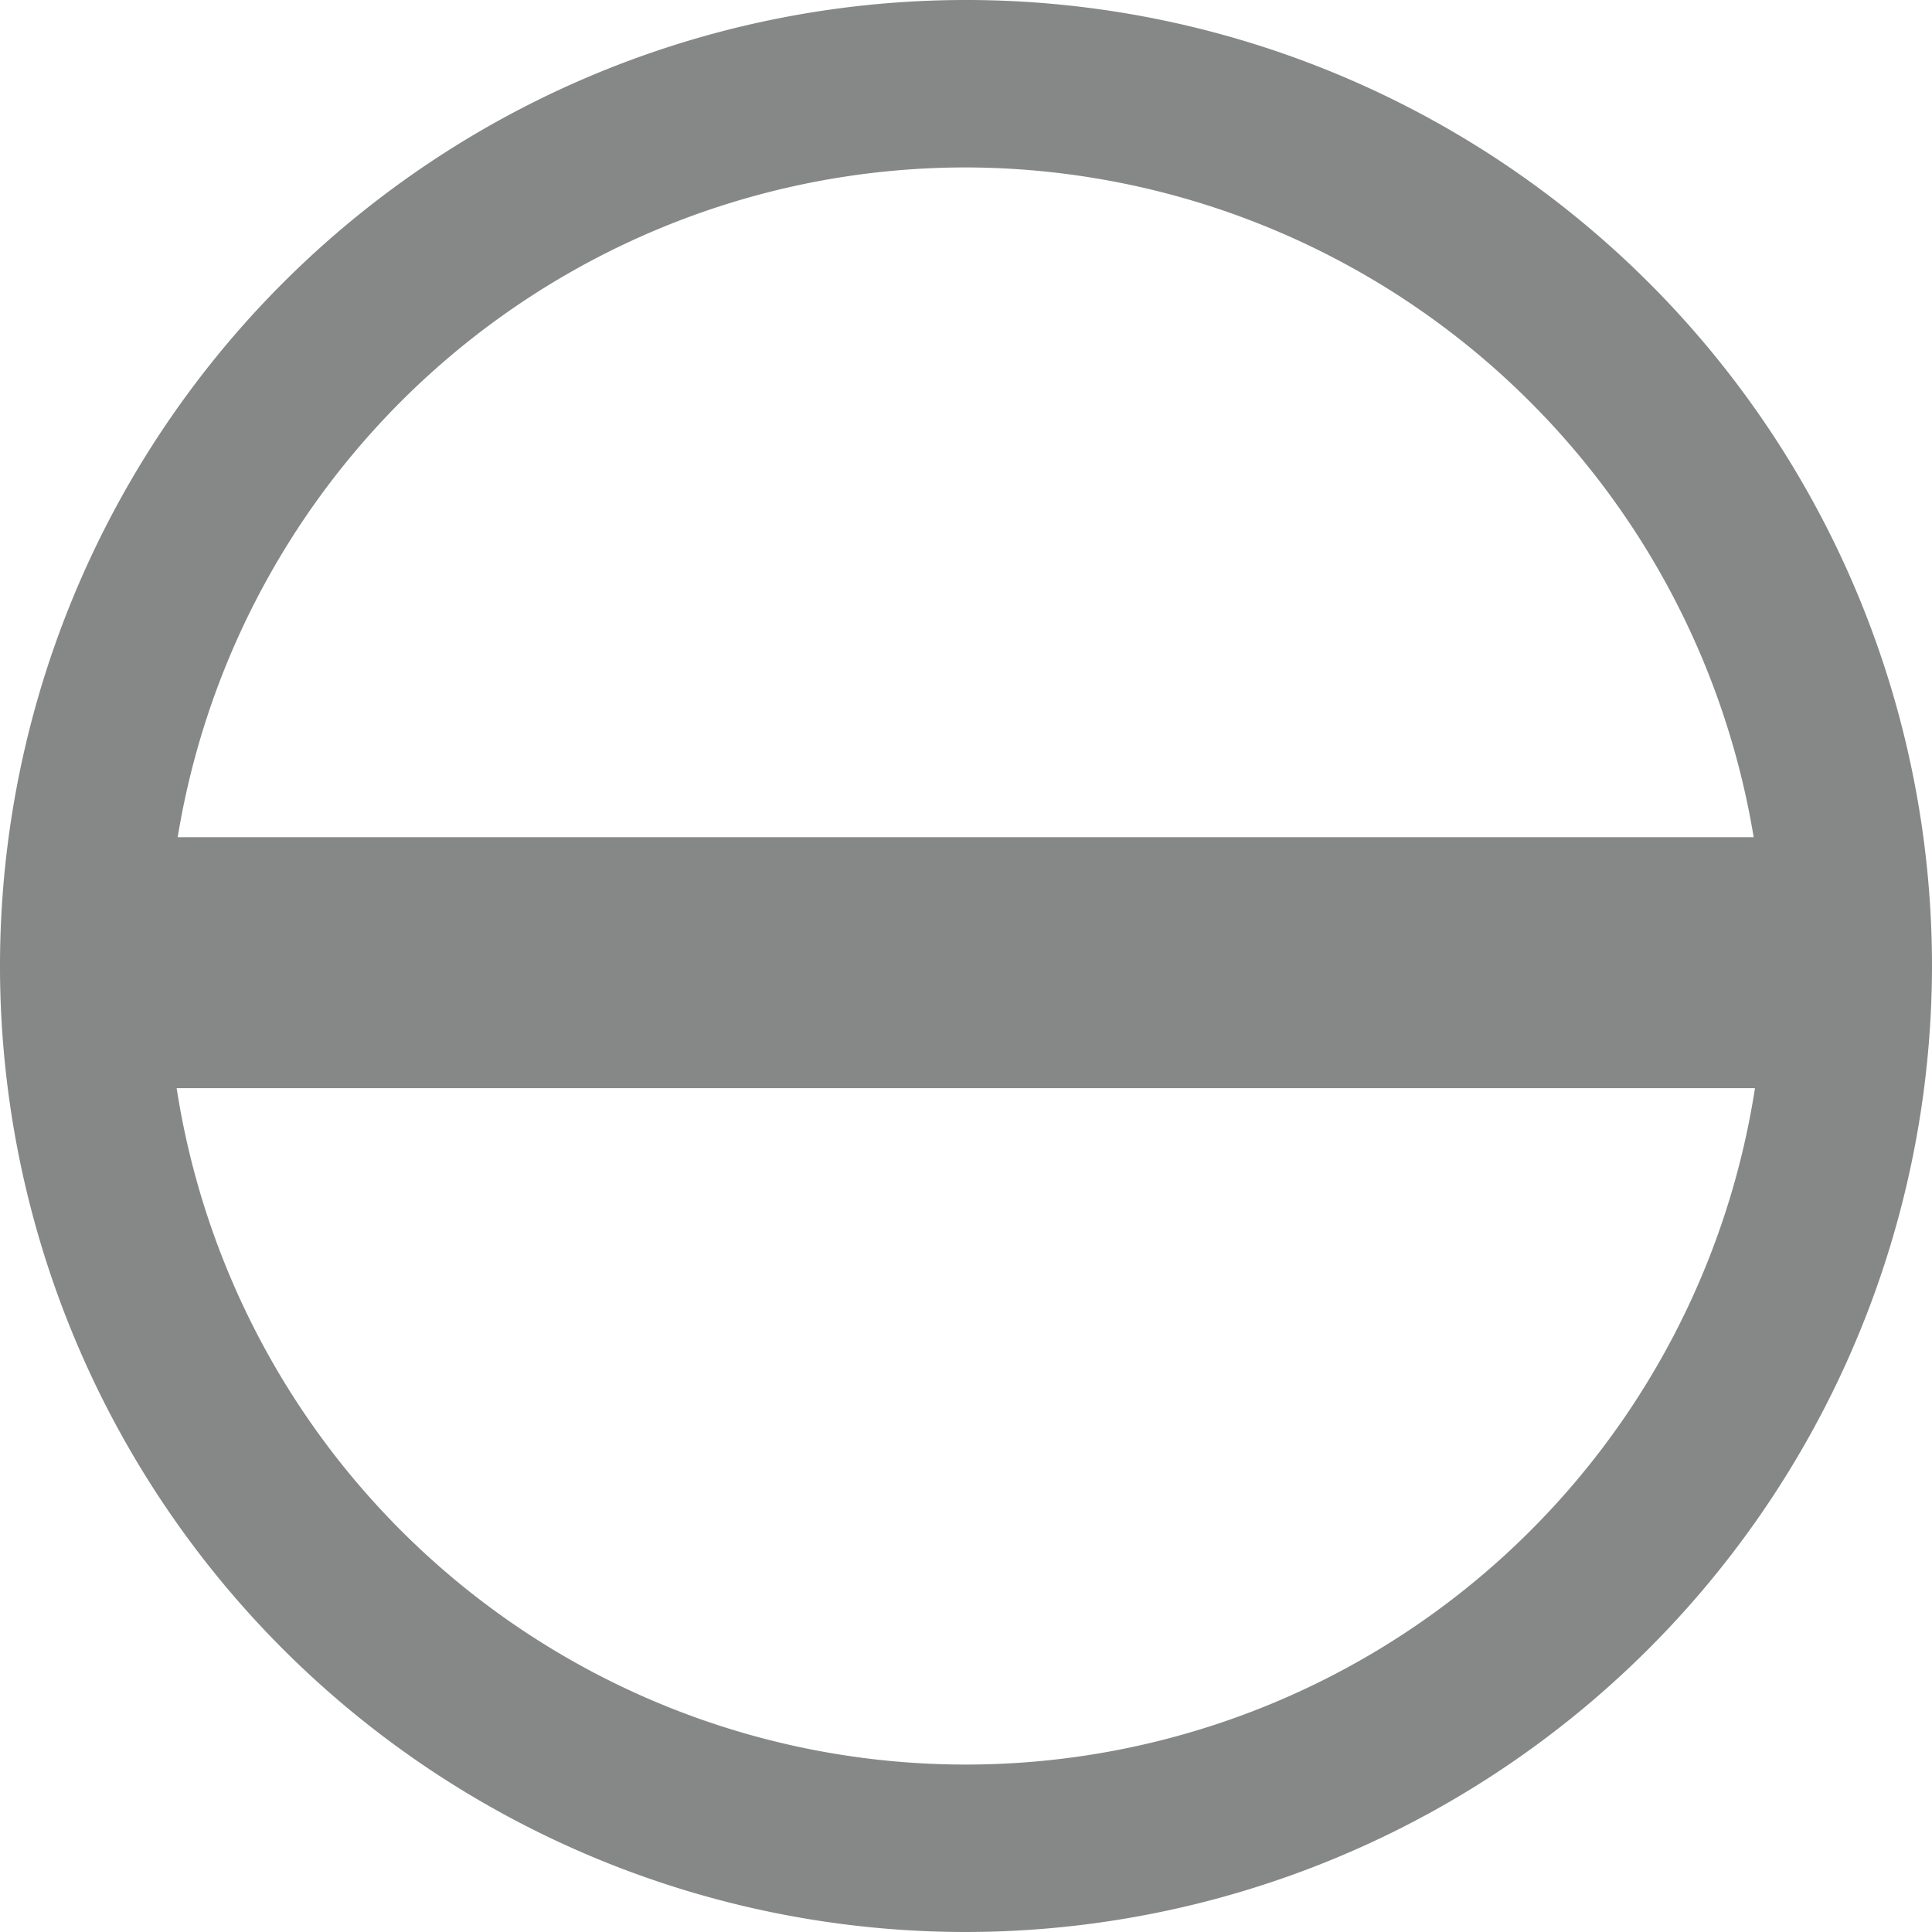 <svg id="Calque_8" data-name="Calque 8" xmlns="http://www.w3.org/2000/svg" viewBox="0 0 99 99"><defs><style>.cls-1{fill:#868787;}</style></defs><title>fente</title><path class="cls-1" d="M50,99.47A49.5,49.5,0,1,1,99.5,50,49.56,49.56,0,0,1,50,99.47ZM50,9.05A40.92,40.92,0,1,0,90.91,50,41,41,0,0,0,50,9.05Z" transform="translate(-0.5 -0.47)"/><rect class="cls-1" x="5.15" y="42.9" width="88.69" height="12.86"/></svg>